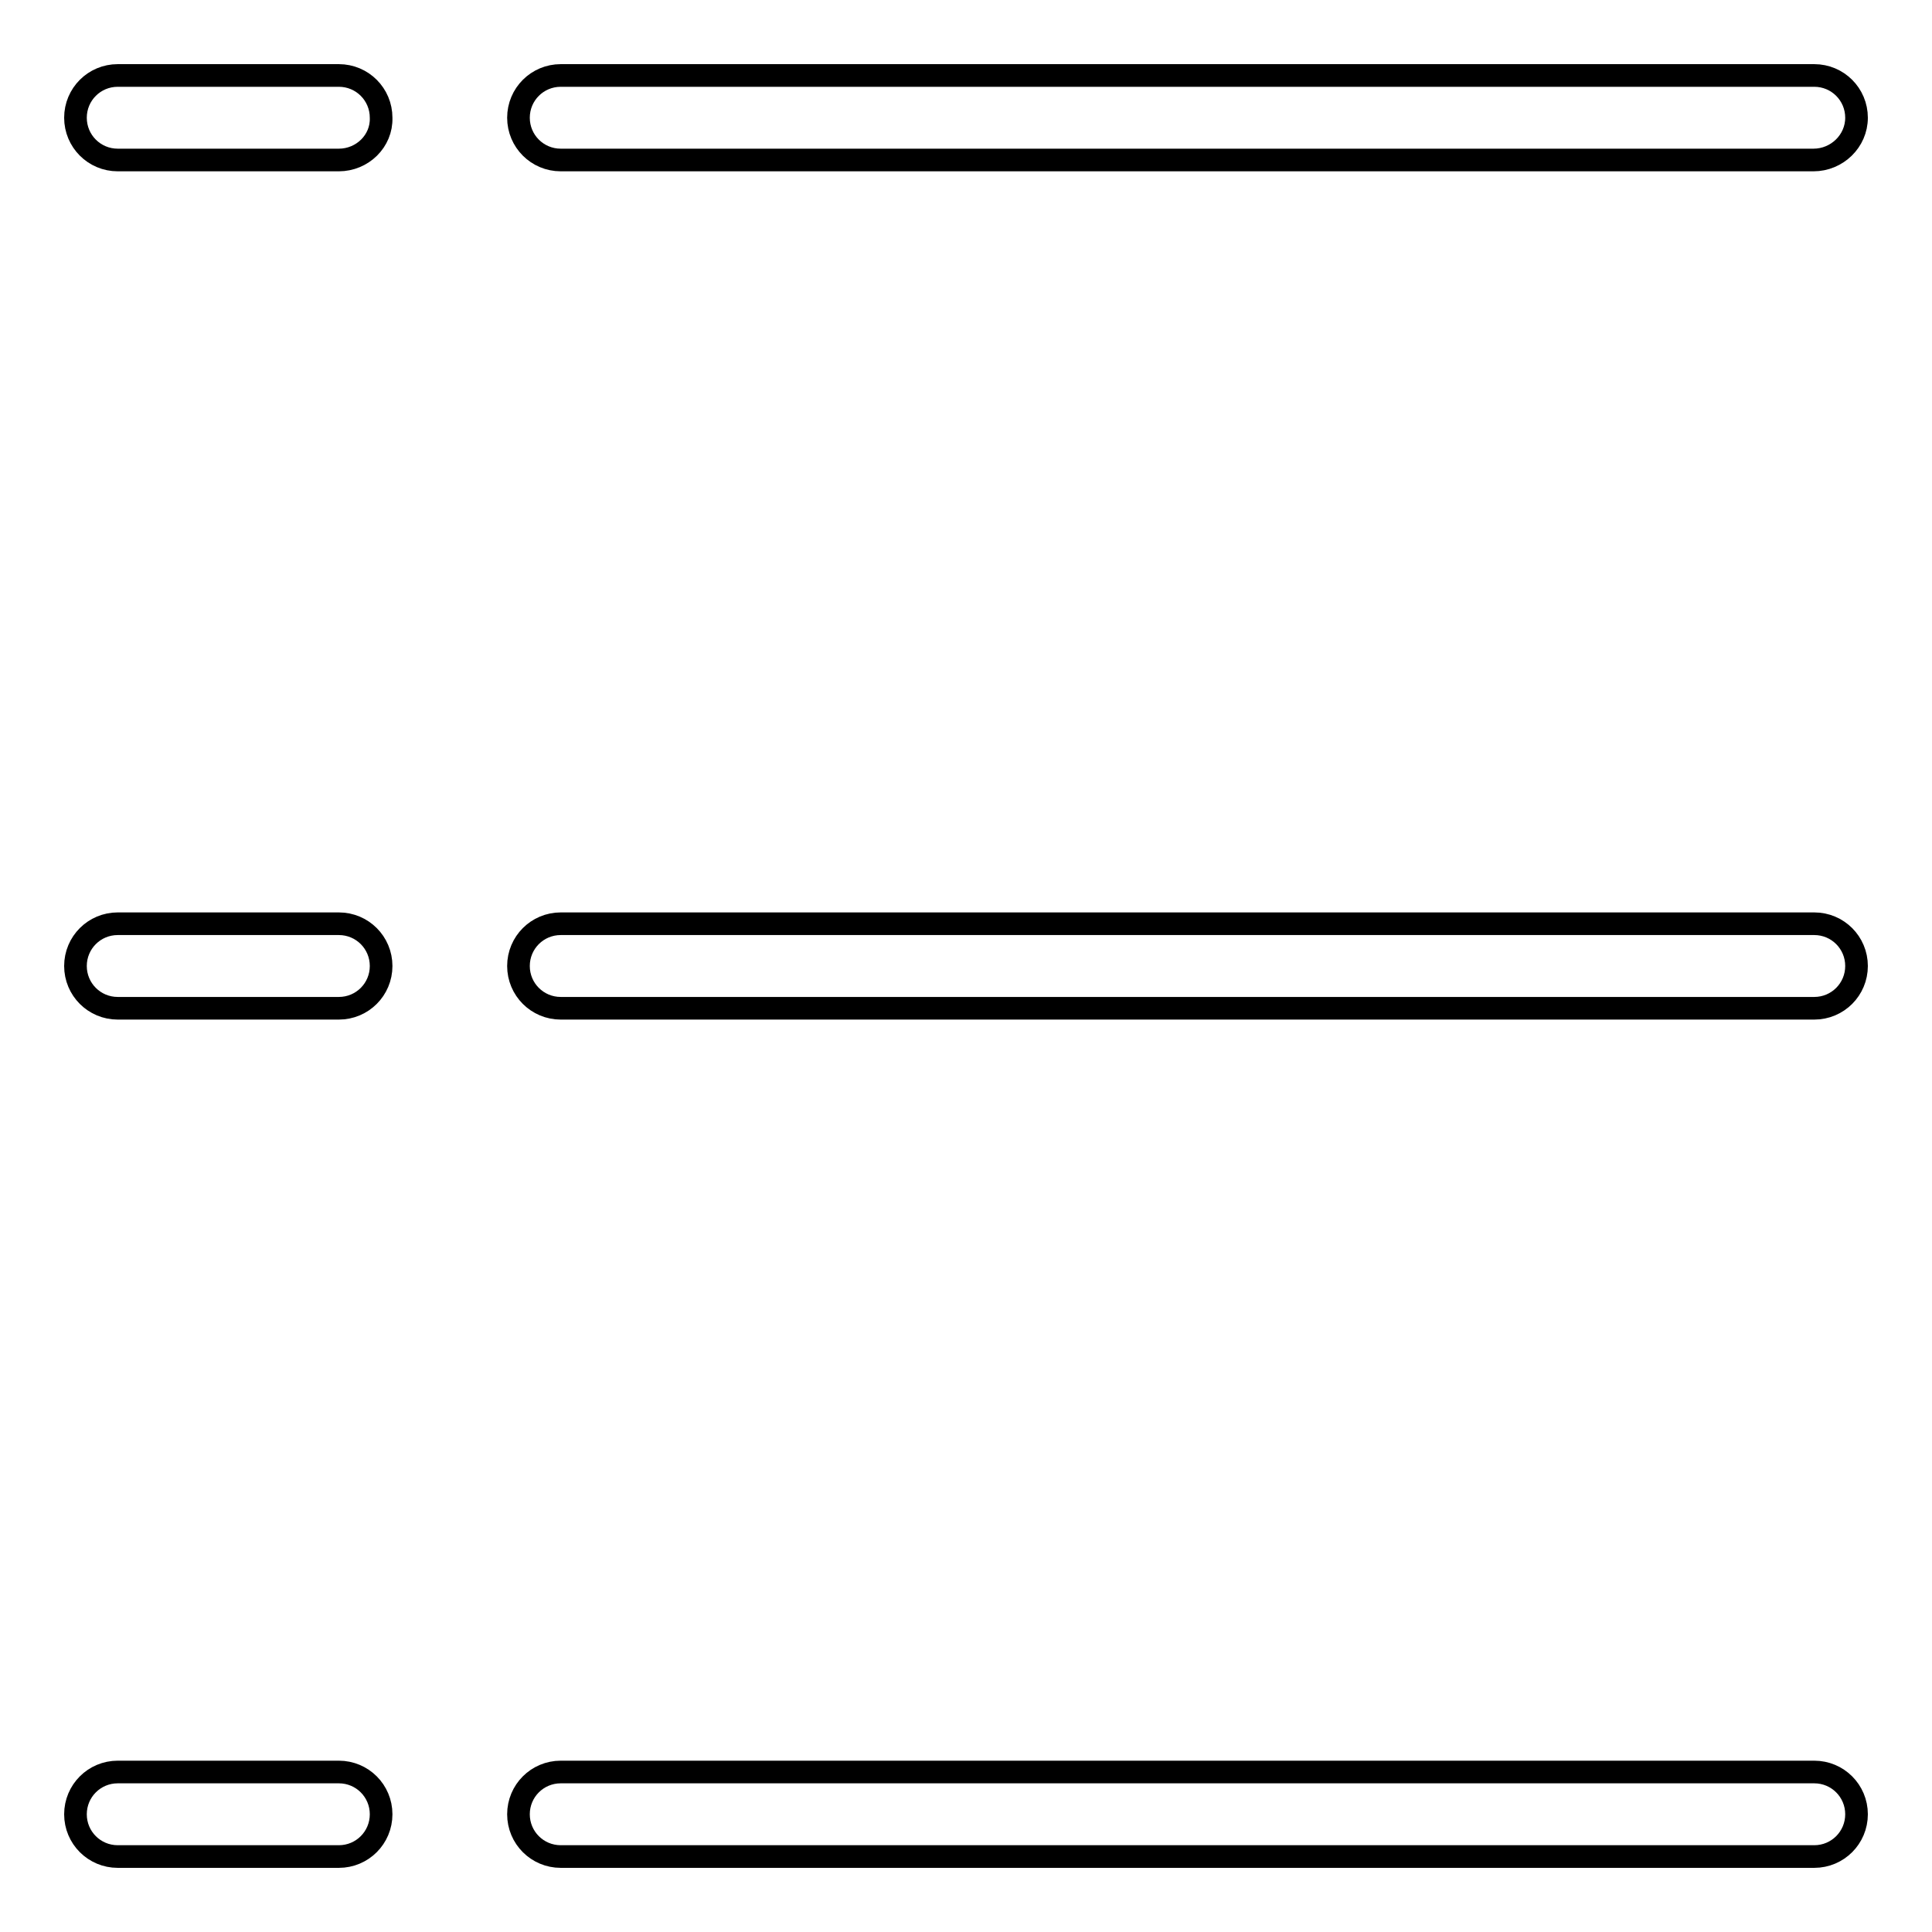 <?xml version="1.0" encoding="utf-8"?>
<!-- Svg Vector Icons : http://www.onlinewebfonts.com/icon -->
<!DOCTYPE svg PUBLIC "-//W3C//DTD SVG 1.1//EN" "http://www.w3.org/Graphics/SVG/1.1/DTD/svg11.dtd">
<svg version="1.1" xmlns="http://www.w3.org/2000/svg" xmlns:xlink="http://www.w3.org/1999/xlink" x="0px" y="0px" viewBox="0 0 256 256" enable-background="new 0 0 256 256" xml:space="preserve">
<g><g><path stroke-width="3" fill-opacity="0" stroke="#000000"  d="M240.3,21.2H74.3c-3.1,0-5.6-2.5-5.6-5.6c0-3.1,2.5-5.6,5.6-5.6h166.1c3.1,0,5.6,2.5,5.6,5.6C246,18.7,243.4,21.2,240.3,21.2z"/><path stroke-width="3" fill-opacity="0" stroke="#000000"  d="M240.4,133.6H74.3c-3.1,0-5.6-2.5-5.6-5.6s2.5-5.6,5.6-5.6h166.1c3.1,0,5.6,2.5,5.6,5.6S243.5,133.6,240.4,133.6z"/><path stroke-width="3" fill-opacity="0" stroke="#000000"  d="M240.4,246H74.3c-3.1,0-5.6-2.5-5.6-5.6c0-3.1,2.5-5.6,5.6-5.6h166.1c3.1,0,5.6,2.5,5.6,5.6C246,243.5,243.5,246,240.4,246z"/><path stroke-width="3" fill-opacity="0" stroke="#000000"  d="M44.9,21.2H15.6c-3.1,0-5.6-2.5-5.6-5.6c0-3.1,2.5-5.6,5.6-5.6h29.3c3.1,0,5.6,2.5,5.6,5.6C50.6,18.7,48,21.2,44.9,21.2z"/><path stroke-width="3" fill-opacity="0" stroke="#000000"  d="M44.9,133.6H15.6c-3.1,0-5.6-2.5-5.6-5.6c0-3.1,2.5-5.6,5.6-5.6h29.3c3.1,0,5.6,2.5,5.6,5.6S48,133.6,44.9,133.6z"/><path stroke-width="3" fill-opacity="0" stroke="#000000"  d="M44.9,246H15.6c-3.1,0-5.6-2.5-5.6-5.6c0-3.1,2.5-5.6,5.6-5.6h29.3c3.1,0,5.6,2.5,5.6,5.6C50.5,243.5,48,246,44.9,246z"/></g></g>
</svg>